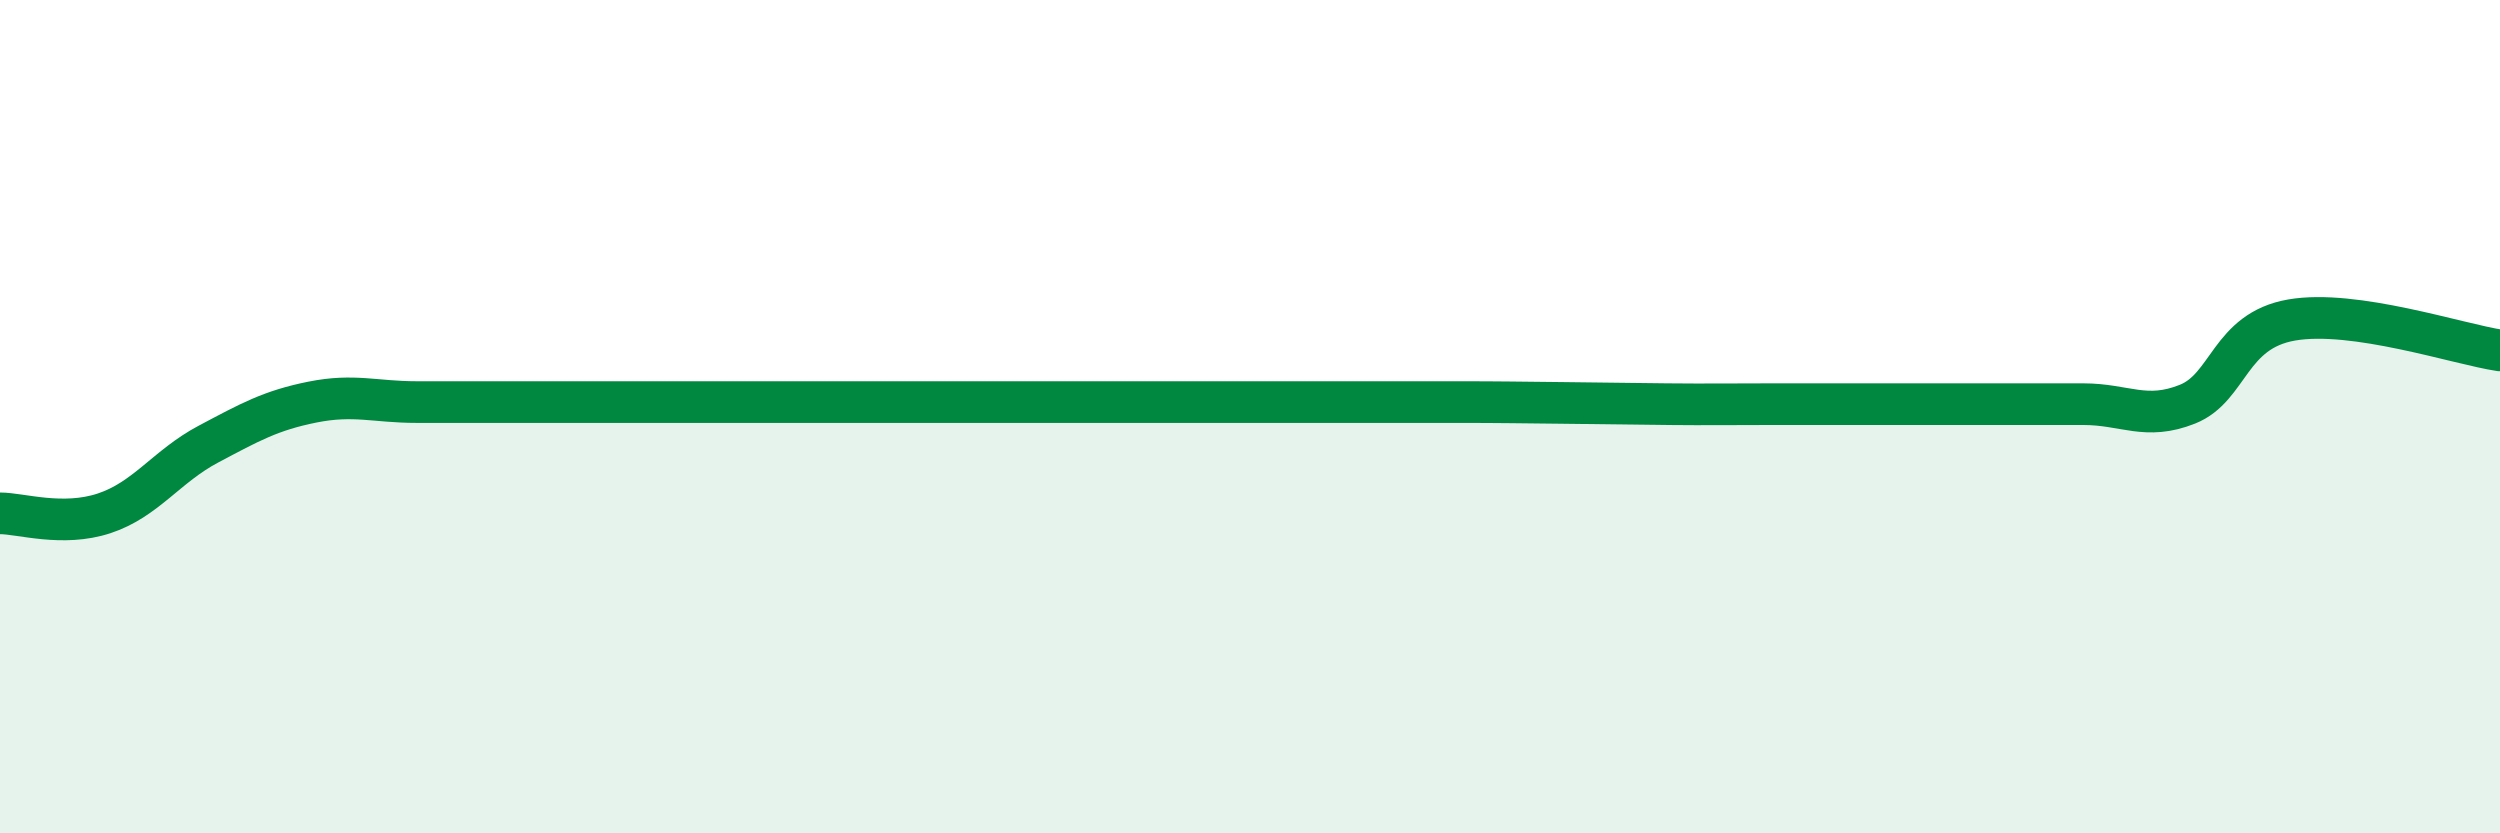 
    <svg width="60" height="20" viewBox="0 0 60 20" xmlns="http://www.w3.org/2000/svg">
      <path
        d="M 0,12.32 C 0.5,12.32 1.5,12.65 2.5,12.32 C 3.5,11.99 4,11.19 5,10.66 C 6,10.13 6.5,9.85 7.5,9.65 C 8.5,9.45 9,9.65 10,9.65 C 11,9.65 11.5,9.65 12.5,9.65 C 13.5,9.65 14,9.65 15,9.65 C 16,9.65 16.5,9.65 17.5,9.65 C 18.5,9.65 19,9.65 20,9.65 C 21,9.65 21.5,9.65 22.5,9.65 C 23.5,9.65 24,9.65 25,9.65 C 26,9.65 26.5,9.65 27.5,9.65 C 28.5,9.65 29,9.65 30,9.65 C 31,9.65 31.5,9.65 32.5,9.65 C 33.5,9.65 34,9.65 35,9.65 C 36,9.65 36.5,9.66 37.5,9.67 C 38.5,9.68 39,9.69 40,9.7 C 41,9.71 41.5,9.7 42.5,9.7 C 43.5,9.7 44,9.7 45,9.7 C 46,9.7 46.5,9.7 47.5,9.7 C 48.5,9.7 49,9.7 50,9.7 C 51,9.7 51.5,10.1 52.5,9.7 C 53.5,9.3 53.5,7.94 55,7.68 C 56.5,7.42 59,8.26 60,8.41L60 20L0 20Z"
        fill="#008740"
        opacity="0.1"
        stroke-linecap="round"
        stroke-linejoin="round"
      />
      <path
        d="M 0,12.32 C 0.5,12.32 1.5,12.65 2.5,12.32 C 3.5,11.99 4,11.19 5,10.66 C 6,10.13 6.5,9.85 7.5,9.65 C 8.5,9.45 9,9.65 10,9.65 C 11,9.65 11.5,9.65 12.5,9.65 C 13.5,9.65 14,9.65 15,9.65 C 16,9.65 16.5,9.65 17.5,9.65 C 18.5,9.65 19,9.65 20,9.65 C 21,9.65 21.5,9.65 22.5,9.65 C 23.5,9.65 24,9.65 25,9.65 C 26,9.65 26.5,9.65 27.5,9.65 C 28.5,9.65 29,9.65 30,9.65 C 31,9.65 31.5,9.65 32.5,9.65 C 33.5,9.65 34,9.65 35,9.65 C 36,9.65 36.5,9.66 37.5,9.67 C 38.5,9.68 39,9.69 40,9.7 C 41,9.71 41.5,9.7 42.5,9.7 C 43.5,9.7 44,9.7 45,9.7 C 46,9.7 46.5,9.7 47.5,9.7 C 48.5,9.7 49,9.7 50,9.7 C 51,9.7 51.5,10.1 52.5,9.7 C 53.5,9.3 53.5,7.94 55,7.68 C 56.5,7.42 59,8.26 60,8.41"
        stroke="#008740"
        stroke-width="1"
        fill="none"
        stroke-linecap="round"
        stroke-linejoin="round"
      />
    </svg>
  